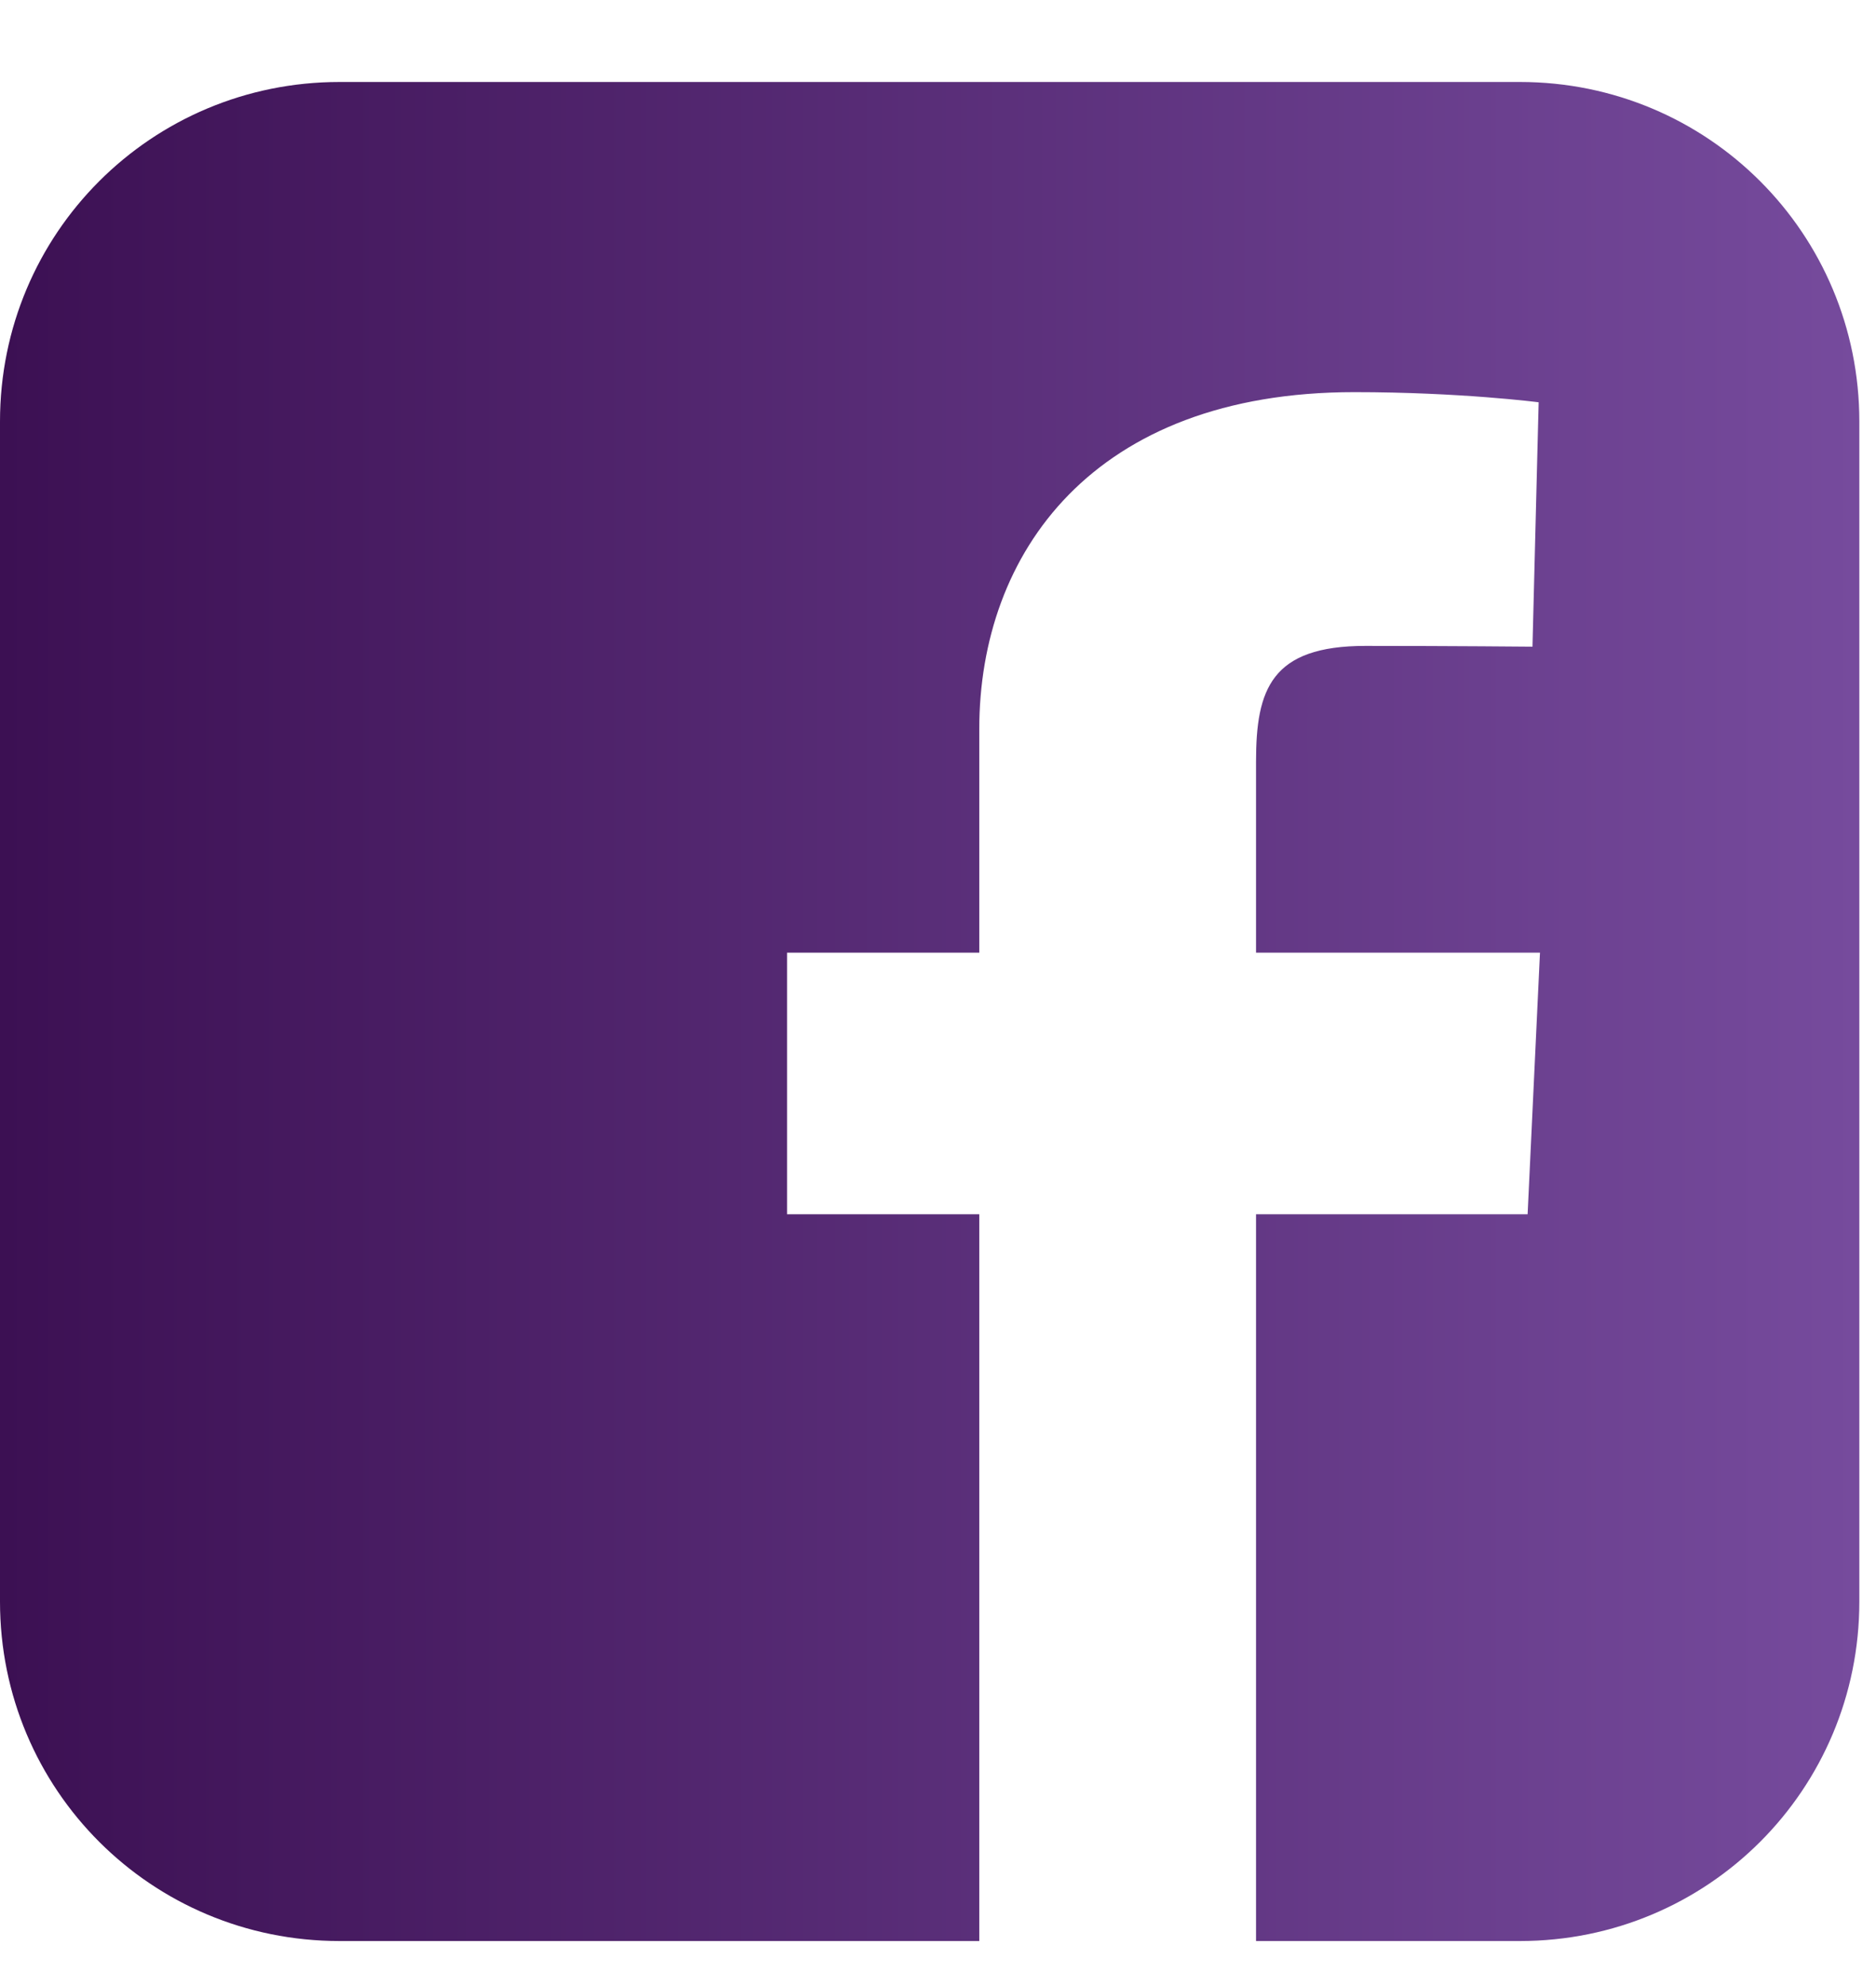 <svg width="17" height="18" viewBox="0 0 17 18" fill="none" xmlns="http://www.w3.org/2000/svg">
<g clip-path="url(#clip0_104_808)">
<path d="M3.077 0.743C1.372 0.743 0 2.115 0 3.82V14.516C0 16.22 1.372 17.592 3.077 17.592H8.874V11.005H7.132V8.634H8.874V6.608C8.874 5.016 9.903 3.554 12.273 3.554C13.233 3.554 13.943 3.646 13.943 3.646L13.887 5.861C13.887 5.861 13.163 5.854 12.373 5.854C11.519 5.854 11.382 6.248 11.382 6.902V8.634H13.955L13.843 11.005H11.382V17.592H13.773C15.477 17.592 16.849 16.22 16.849 14.516V3.82C16.849 2.115 15.477 0.743 13.773 0.743H3.077L3.077 0.743Z" fill="url(#paint0_linear_104_808)"/>
</g>
<defs>
<linearGradient id="paint0_linear_104_808" x1="0" y1="9.168" x2="16.849" y2="9.168" gradientUnits="userSpaceOnUse">
<stop stop-color="#3C1053"/>
<stop offset="1" stop-color="#764B9D"/>
</linearGradient>
<clipPath id="clip0_104_808">
<rect width="16.849" height="16.849" fill="white" transform="translate(0 0.743)"/>
</clipPath>
</defs>
</svg>
